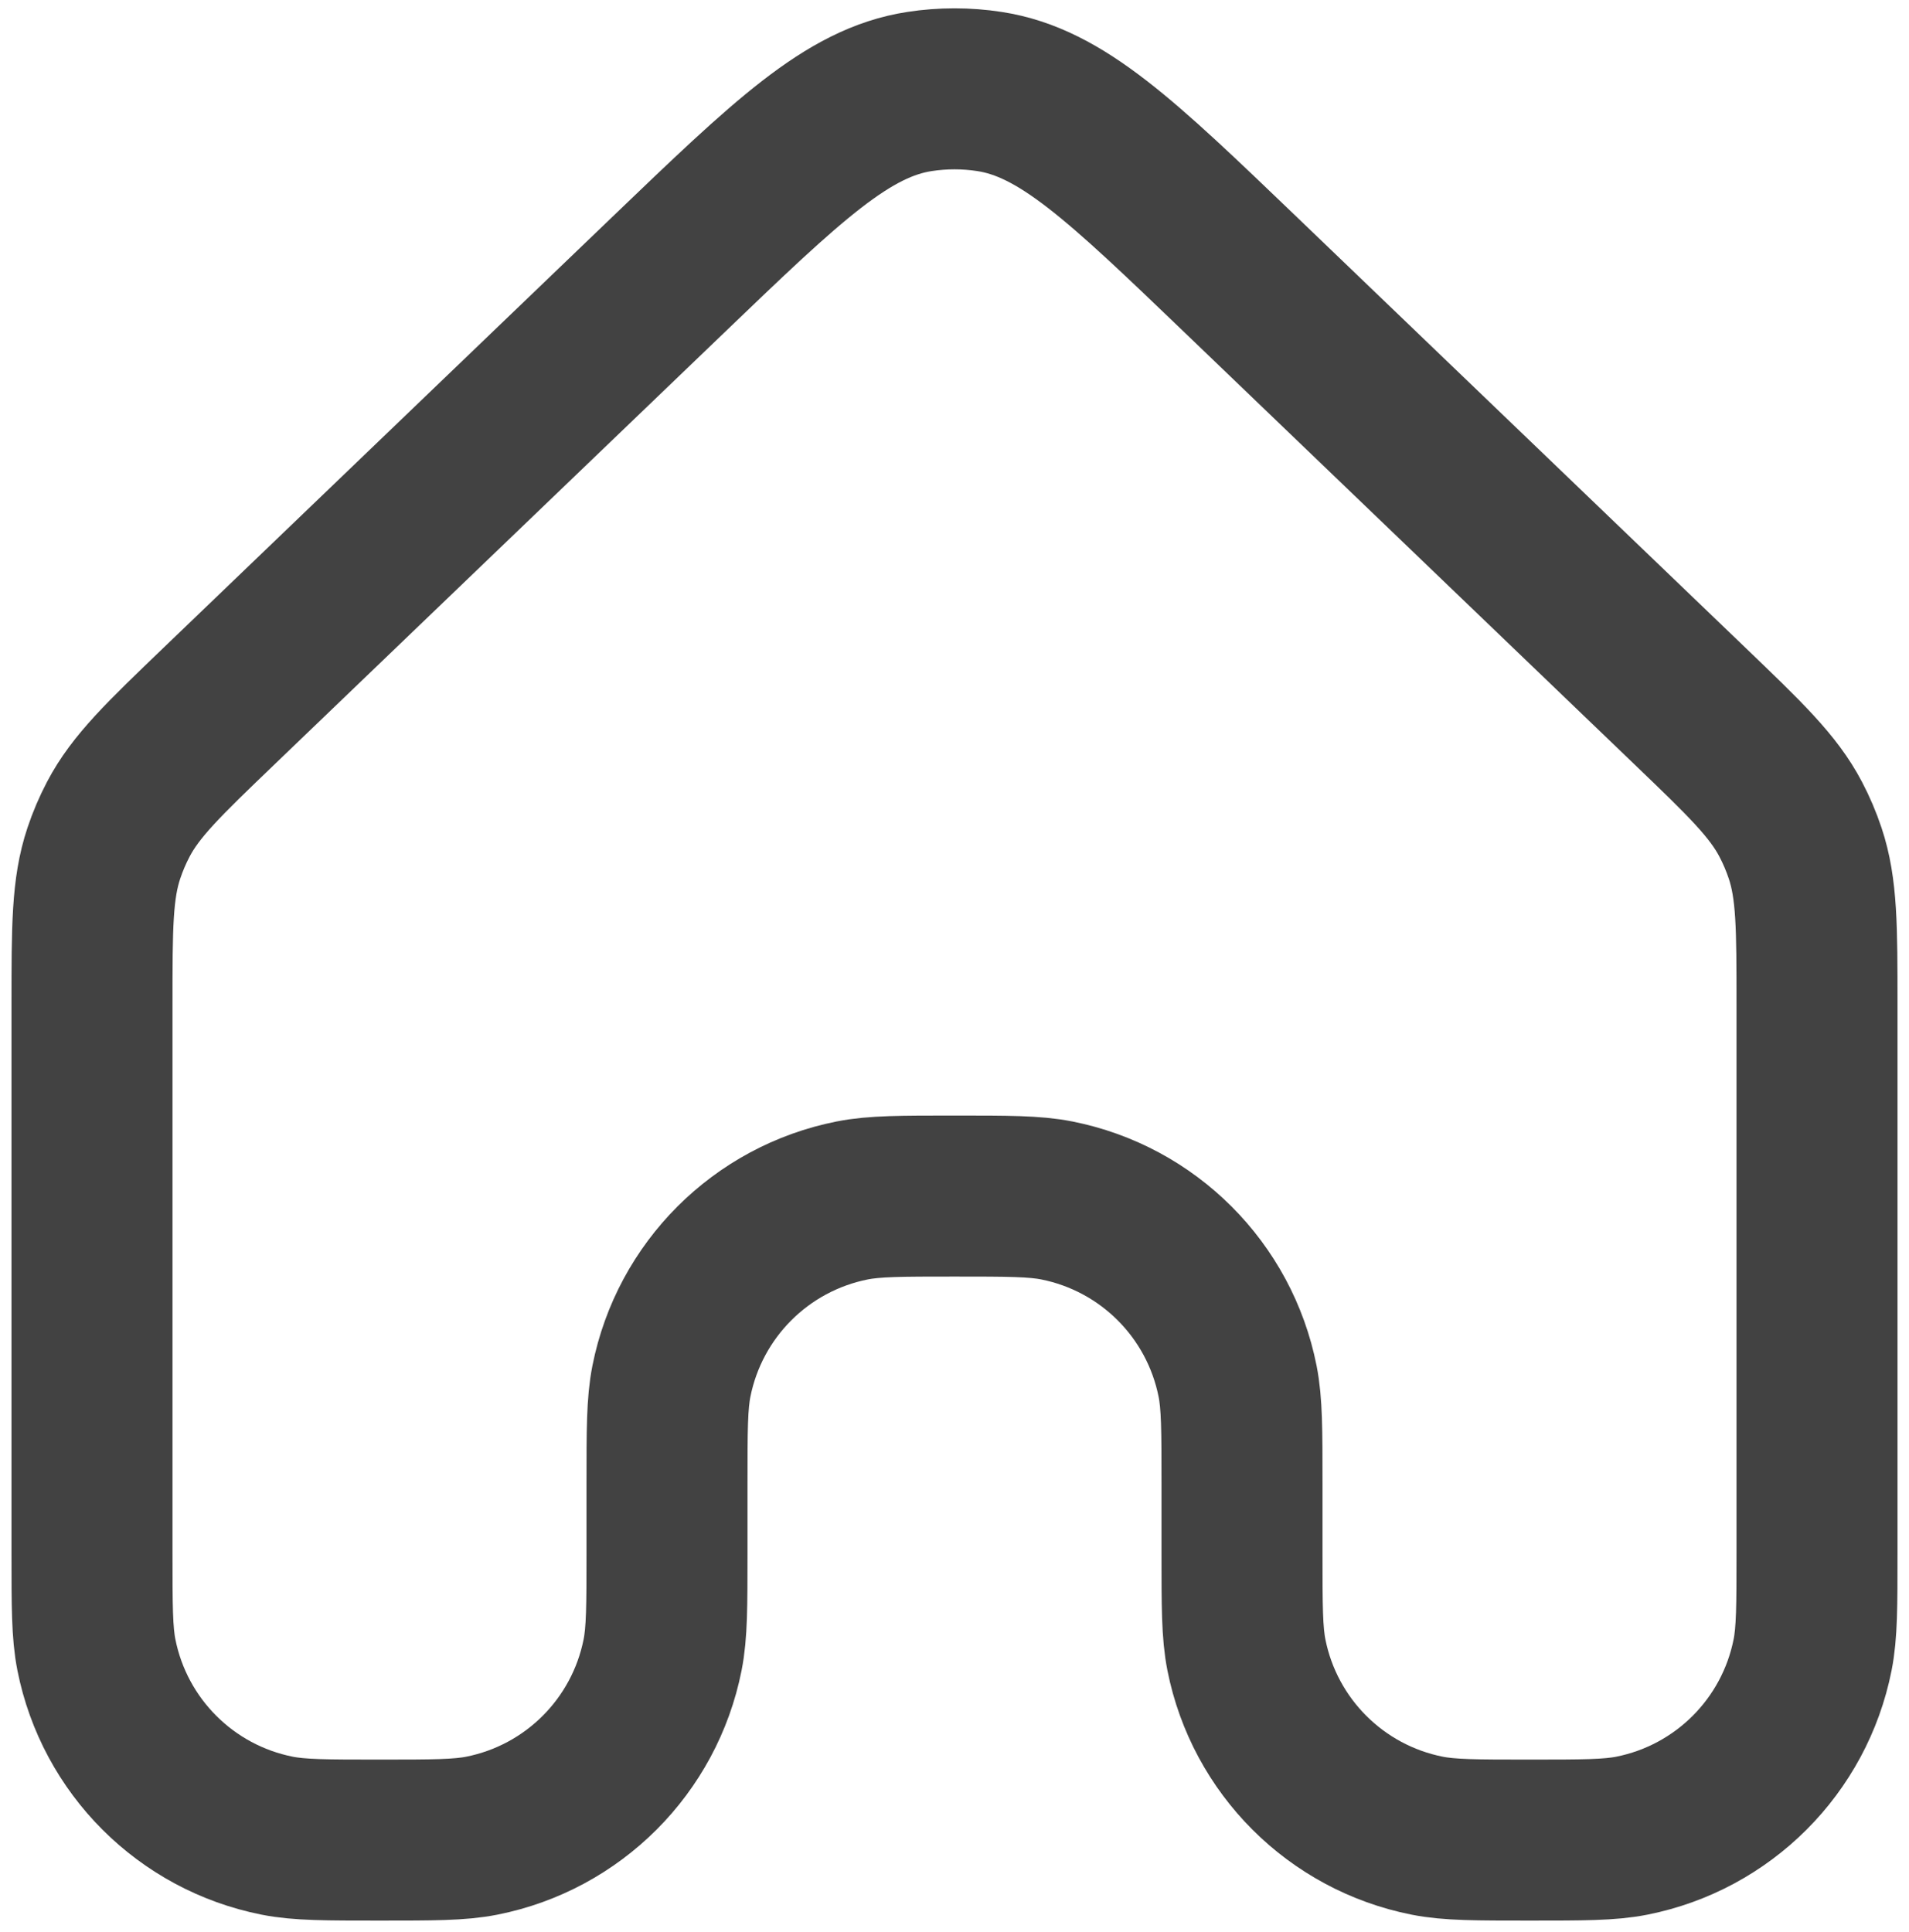 <?xml version="1.0" encoding="UTF-8"?> <svg xmlns="http://www.w3.org/2000/svg" width="83" height="84" viewBox="0 0 83 84" fill="none"><path d="M29.034 11.967C34.247 6.963 36.854 4.46 39.976 3.979C40.986 3.823 42.014 3.823 43.024 3.979C46.146 4.46 48.753 6.963 53.966 11.967L73.466 30.687C75.887 33.012 77.098 34.174 77.854 35.614C78.104 36.089 78.315 36.585 78.485 37.094C79 38.636 79 40.315 79 43.672V67.5C79 69.823 79 70.985 78.808 71.951C78.019 75.918 74.918 79.019 70.951 79.808C69.985 80 68.823 80 66.5 80V80C64.177 80 63.015 80 62.049 79.808C58.082 79.019 54.981 75.918 54.192 71.951C54 70.985 54 69.823 54 67.5V64.5C54 62.177 54 61.015 53.808 60.049C53.019 56.082 49.918 52.981 45.951 52.192C44.985 52 43.823 52 41.5 52V52C39.177 52 38.015 52 37.049 52.192C33.082 52.981 29.981 56.082 29.192 60.049C29 61.015 29 62.177 29 64.5V67.5C29 69.823 29 70.985 28.808 71.951C28.019 75.918 24.918 79.019 20.951 79.808C19.985 80 18.823 80 16.5 80V80C14.177 80 13.015 80 12.049 79.808C8.082 79.019 4.981 75.918 4.192 71.951C4 70.985 4 69.823 4 67.5V43.672C4 40.315 4 38.636 4.515 37.094C4.685 36.585 4.896 36.089 5.146 35.614C5.902 34.174 7.113 33.012 9.534 30.687L29.034 11.967Z" stroke="#424242" stroke-width="7" stroke-linejoin="round"></path></svg> 